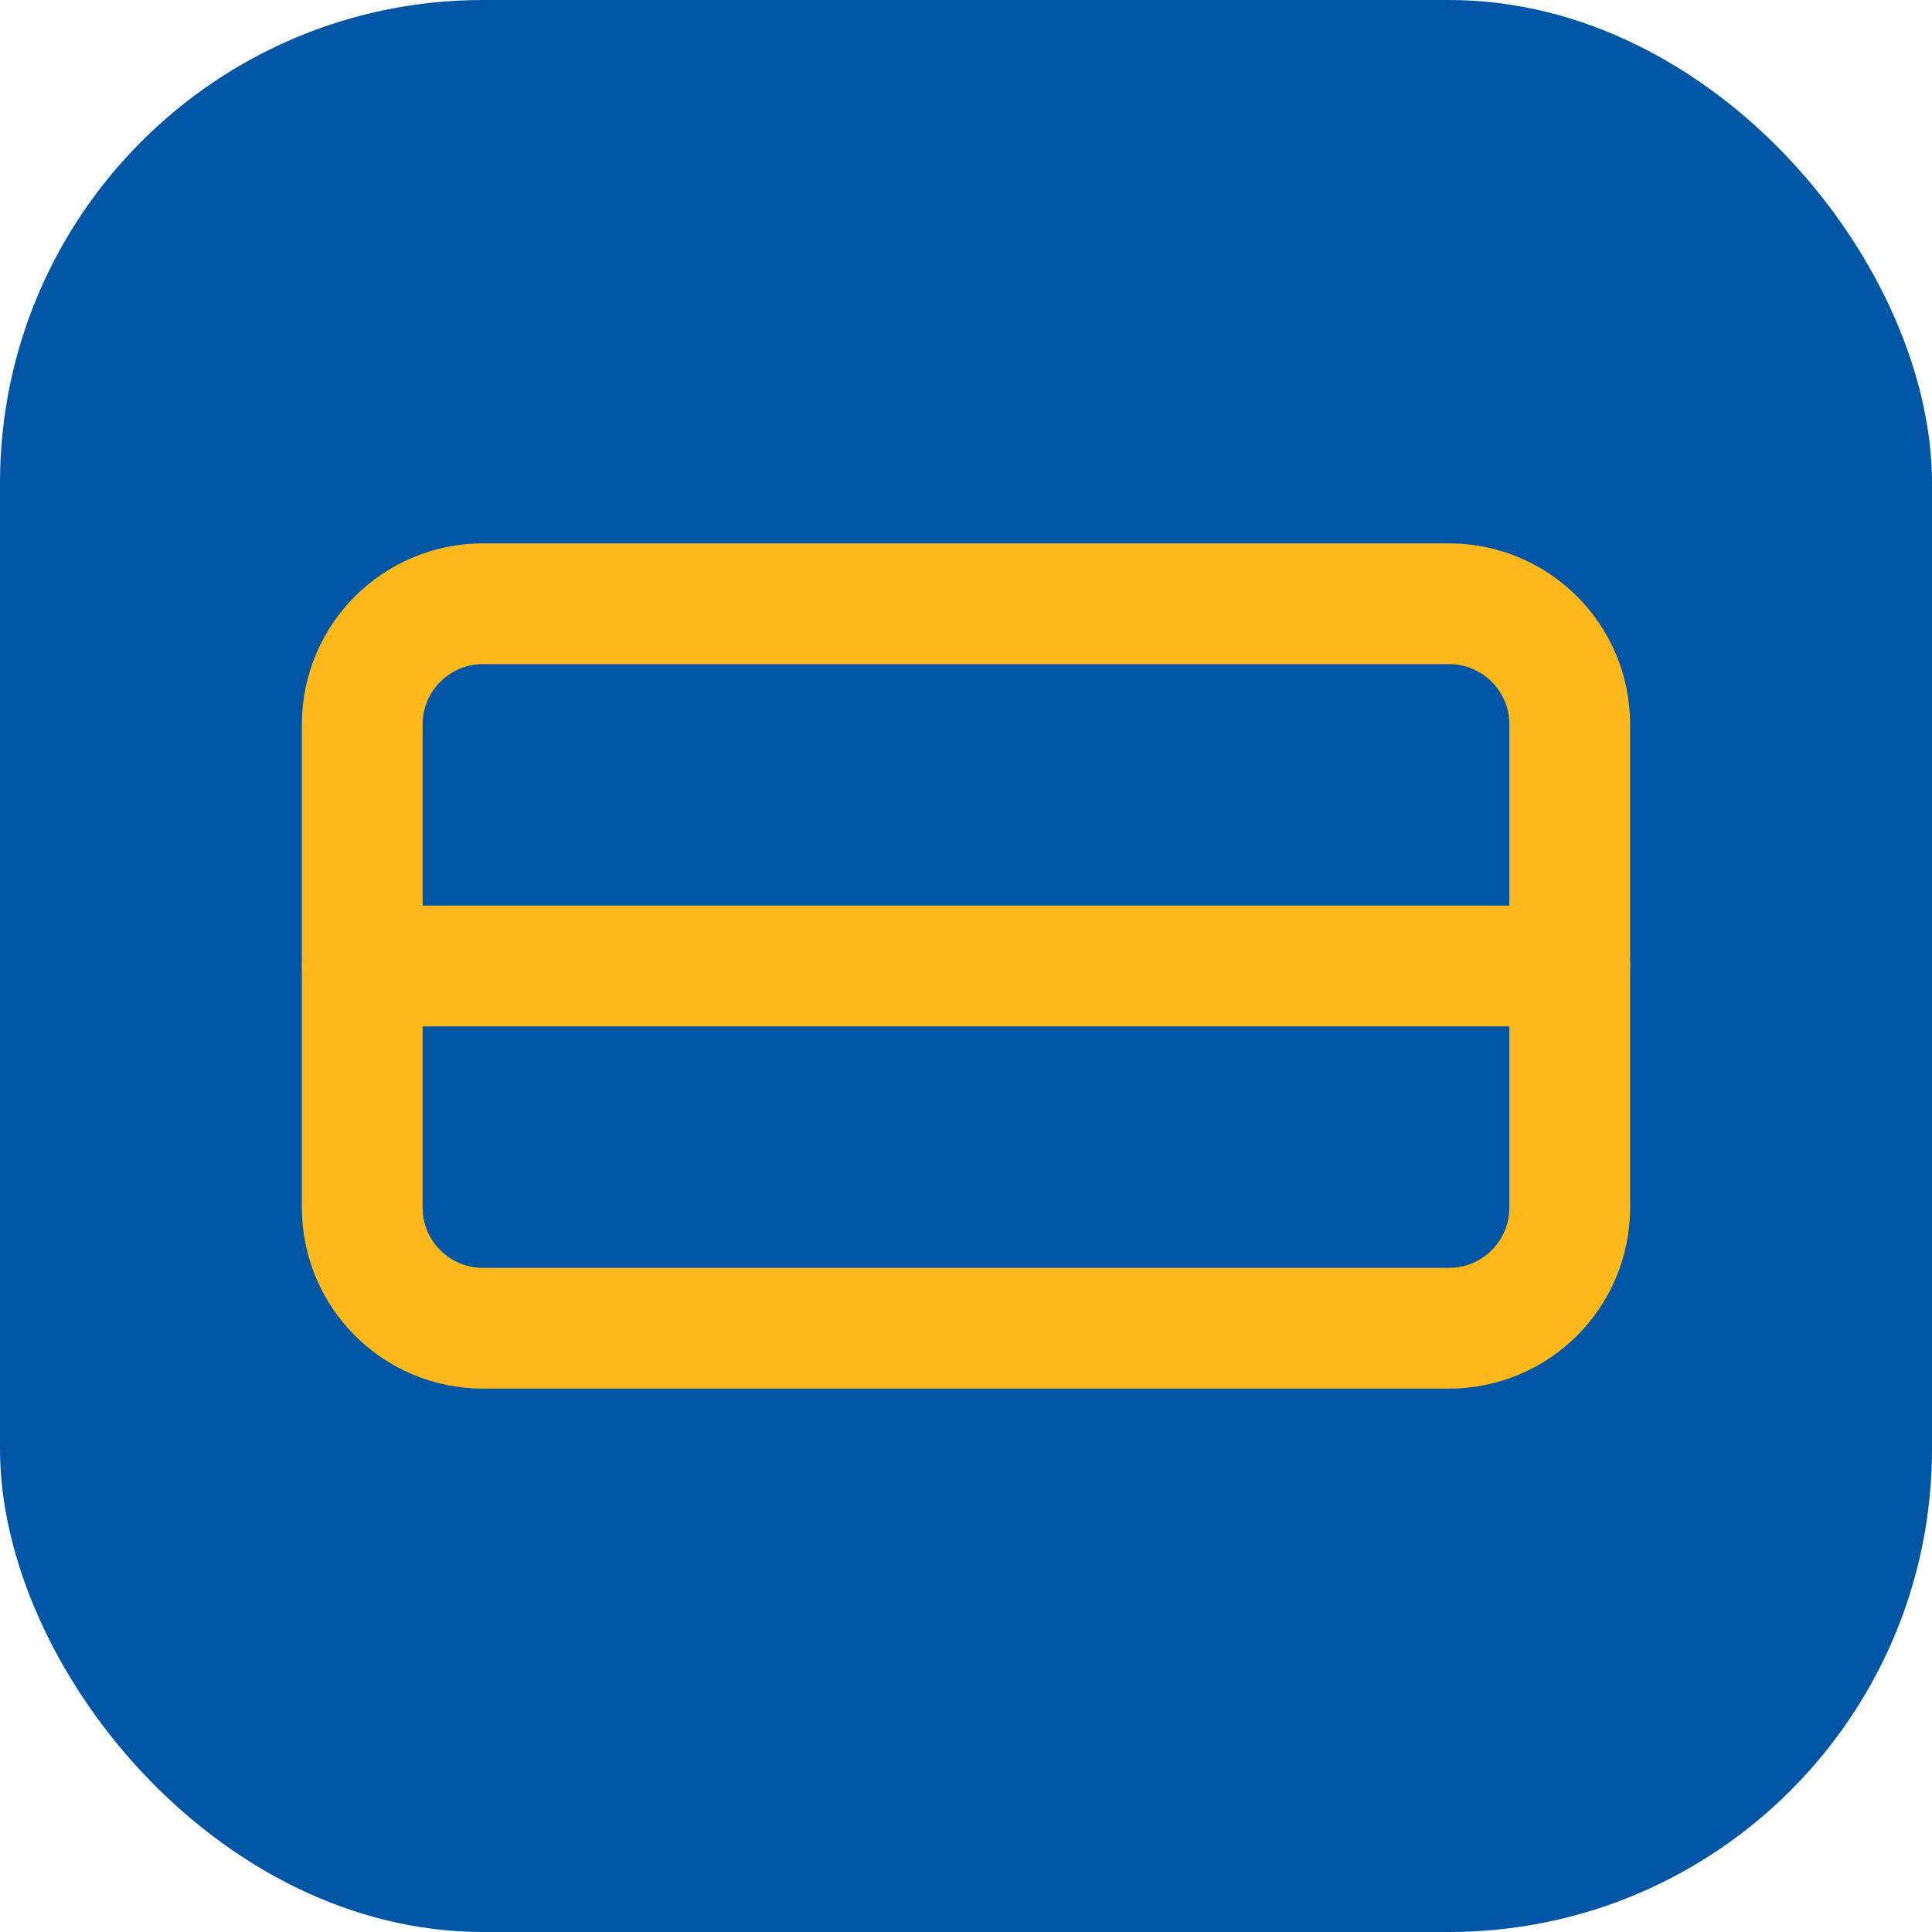 <svg width="32" height="32" viewBox="0 0 32 32" fill="none" xmlns="http://www.w3.org/2000/svg">
  <rect width="32" height="32" rx="8" fill="#0055A4"/>
  <path d="M24 10H8C6.895 10 6 10.895 6 12V20C6 21.105 6.895 22 8 22H24C25.105 22 26 21.105 26 20V12C26 10.895 25.105 10 24 10Z" stroke="#FFB81C" stroke-width="2" stroke-linecap="round" stroke-linejoin="round"/>
  <path d="M6 16H26" stroke="#FFB81C" stroke-width="2" stroke-linecap="round" stroke-linejoin="round"/>
</svg>
